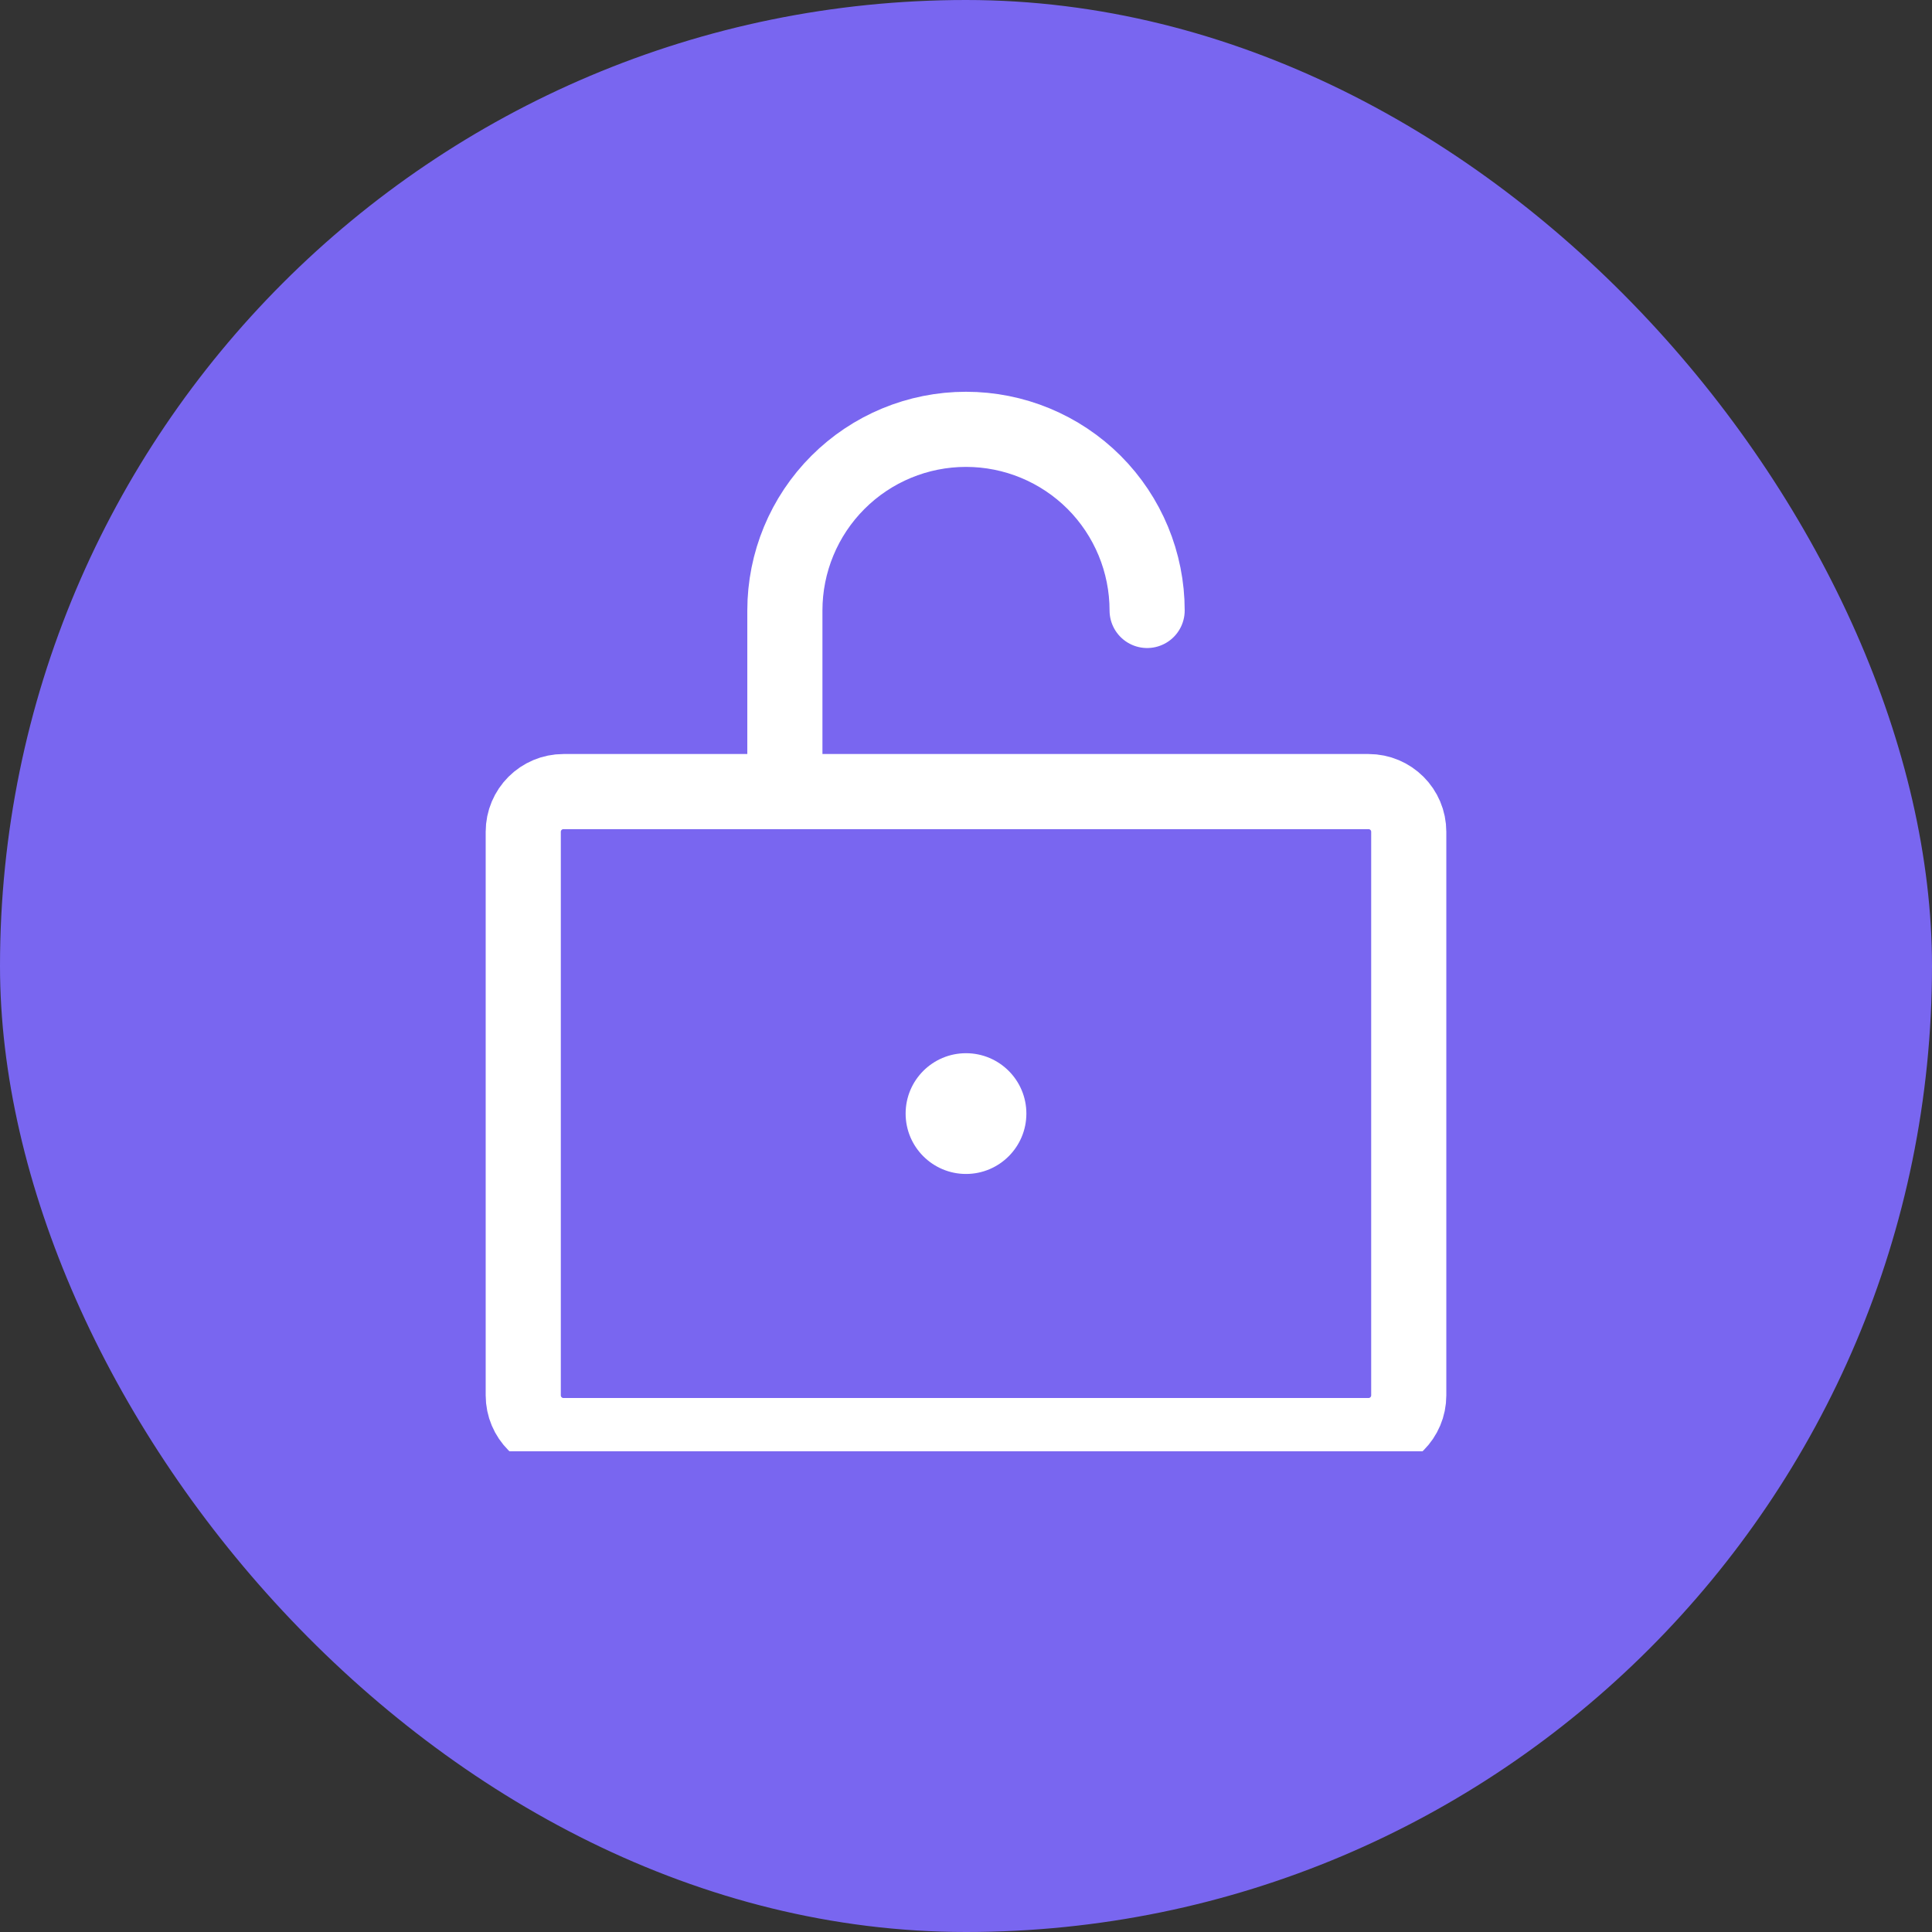 <svg width="36" height="36" viewBox="0 0 36 36" fill="none" xmlns="http://www.w3.org/2000/svg">
<rect x="0" y="0" width="36" height="36" fill="#333333" stroke="none"/>
<rect width="36" height="36" rx="18" fill="#7966F0"/>
<g clip-path="url(#clip0_384_4438)">
<path d="M25.5 14.75H10.5C10.086 14.75 9.75 15.085 9.75 15.5V26C9.75 26.414 10.086 26.75 10.5 26.75H25.5C25.914 26.75 26.25 26.414 26.25 26V15.5C26.25 15.085 25.914 14.75 25.5 14.75Z" stroke="white" stroke-width="1.4" stroke-linecap="round" stroke-linejoin="round"/>
<path d="M14.625 14.75V11.375C14.625 10.48 14.981 9.621 15.614 8.988C16.247 8.355 17.105 8 18 8C18.895 8 19.753 8.355 20.387 8.988C21.019 9.621 21.375 10.48 21.375 11.375" stroke="white" stroke-width="1.4" stroke-linecap="round" stroke-linejoin="round"/>
<path d="M18 21.875C18.621 21.875 19.125 21.371 19.125 20.75C19.125 20.128 18.621 19.625 18 19.625C17.379 19.625 16.875 20.128 16.875 20.75C16.875 21.371 17.379 21.875 18 21.875Z" fill="white"/>
</g>
<defs>
<clipPath id="clip0_384_4438">
<rect width="24" height="22" fill="white" transform="translate(6 5.042)"/>
</clipPath>
</defs>
</svg>
